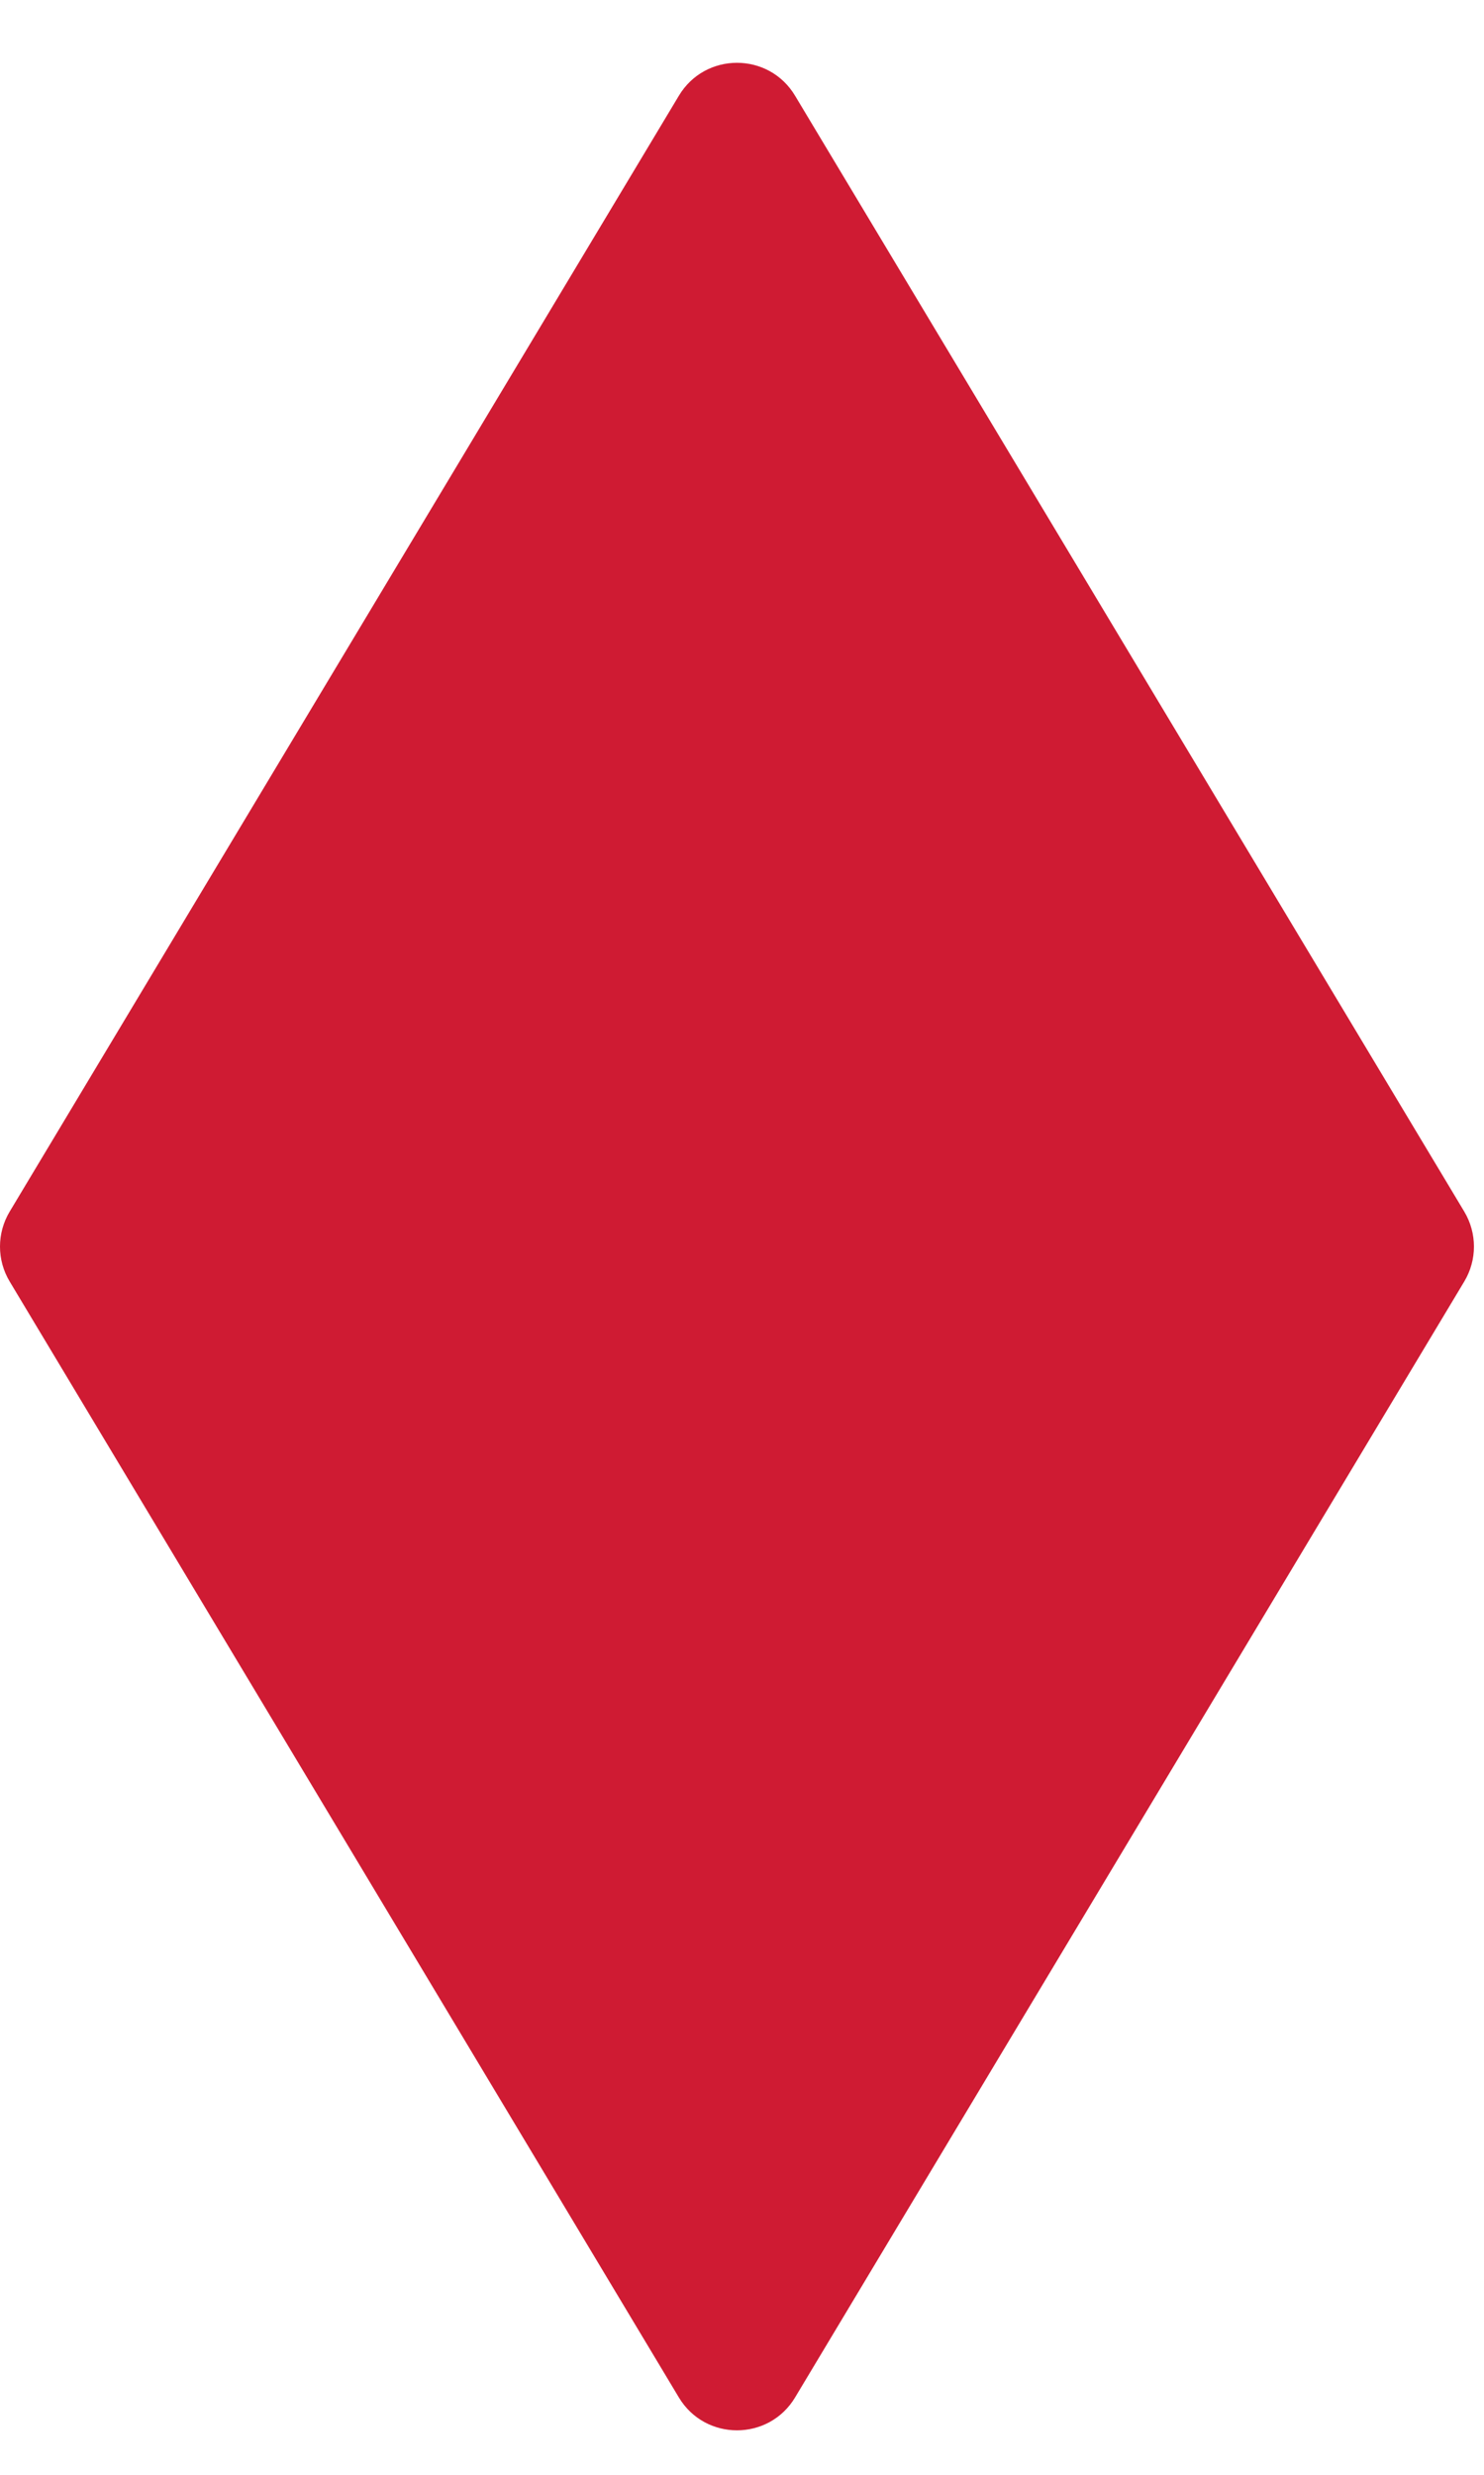 <svg width="18" height="30" viewBox="0 0 18 30" fill="none" xmlns="http://www.w3.org/2000/svg">
<path d="M0.117 14.688L8.234 1.161C8.553 0.628 9.325 0.628 9.644 1.161L17.761 14.688C17.917 14.949 17.917 15.274 17.761 15.534L9.644 29.062C9.325 29.594 8.553 29.594 8.234 29.062L0.117 15.534C-0.039 15.274 -0.039 14.949 0.117 14.688Z" fill="#CF1B33"/>
</svg>
